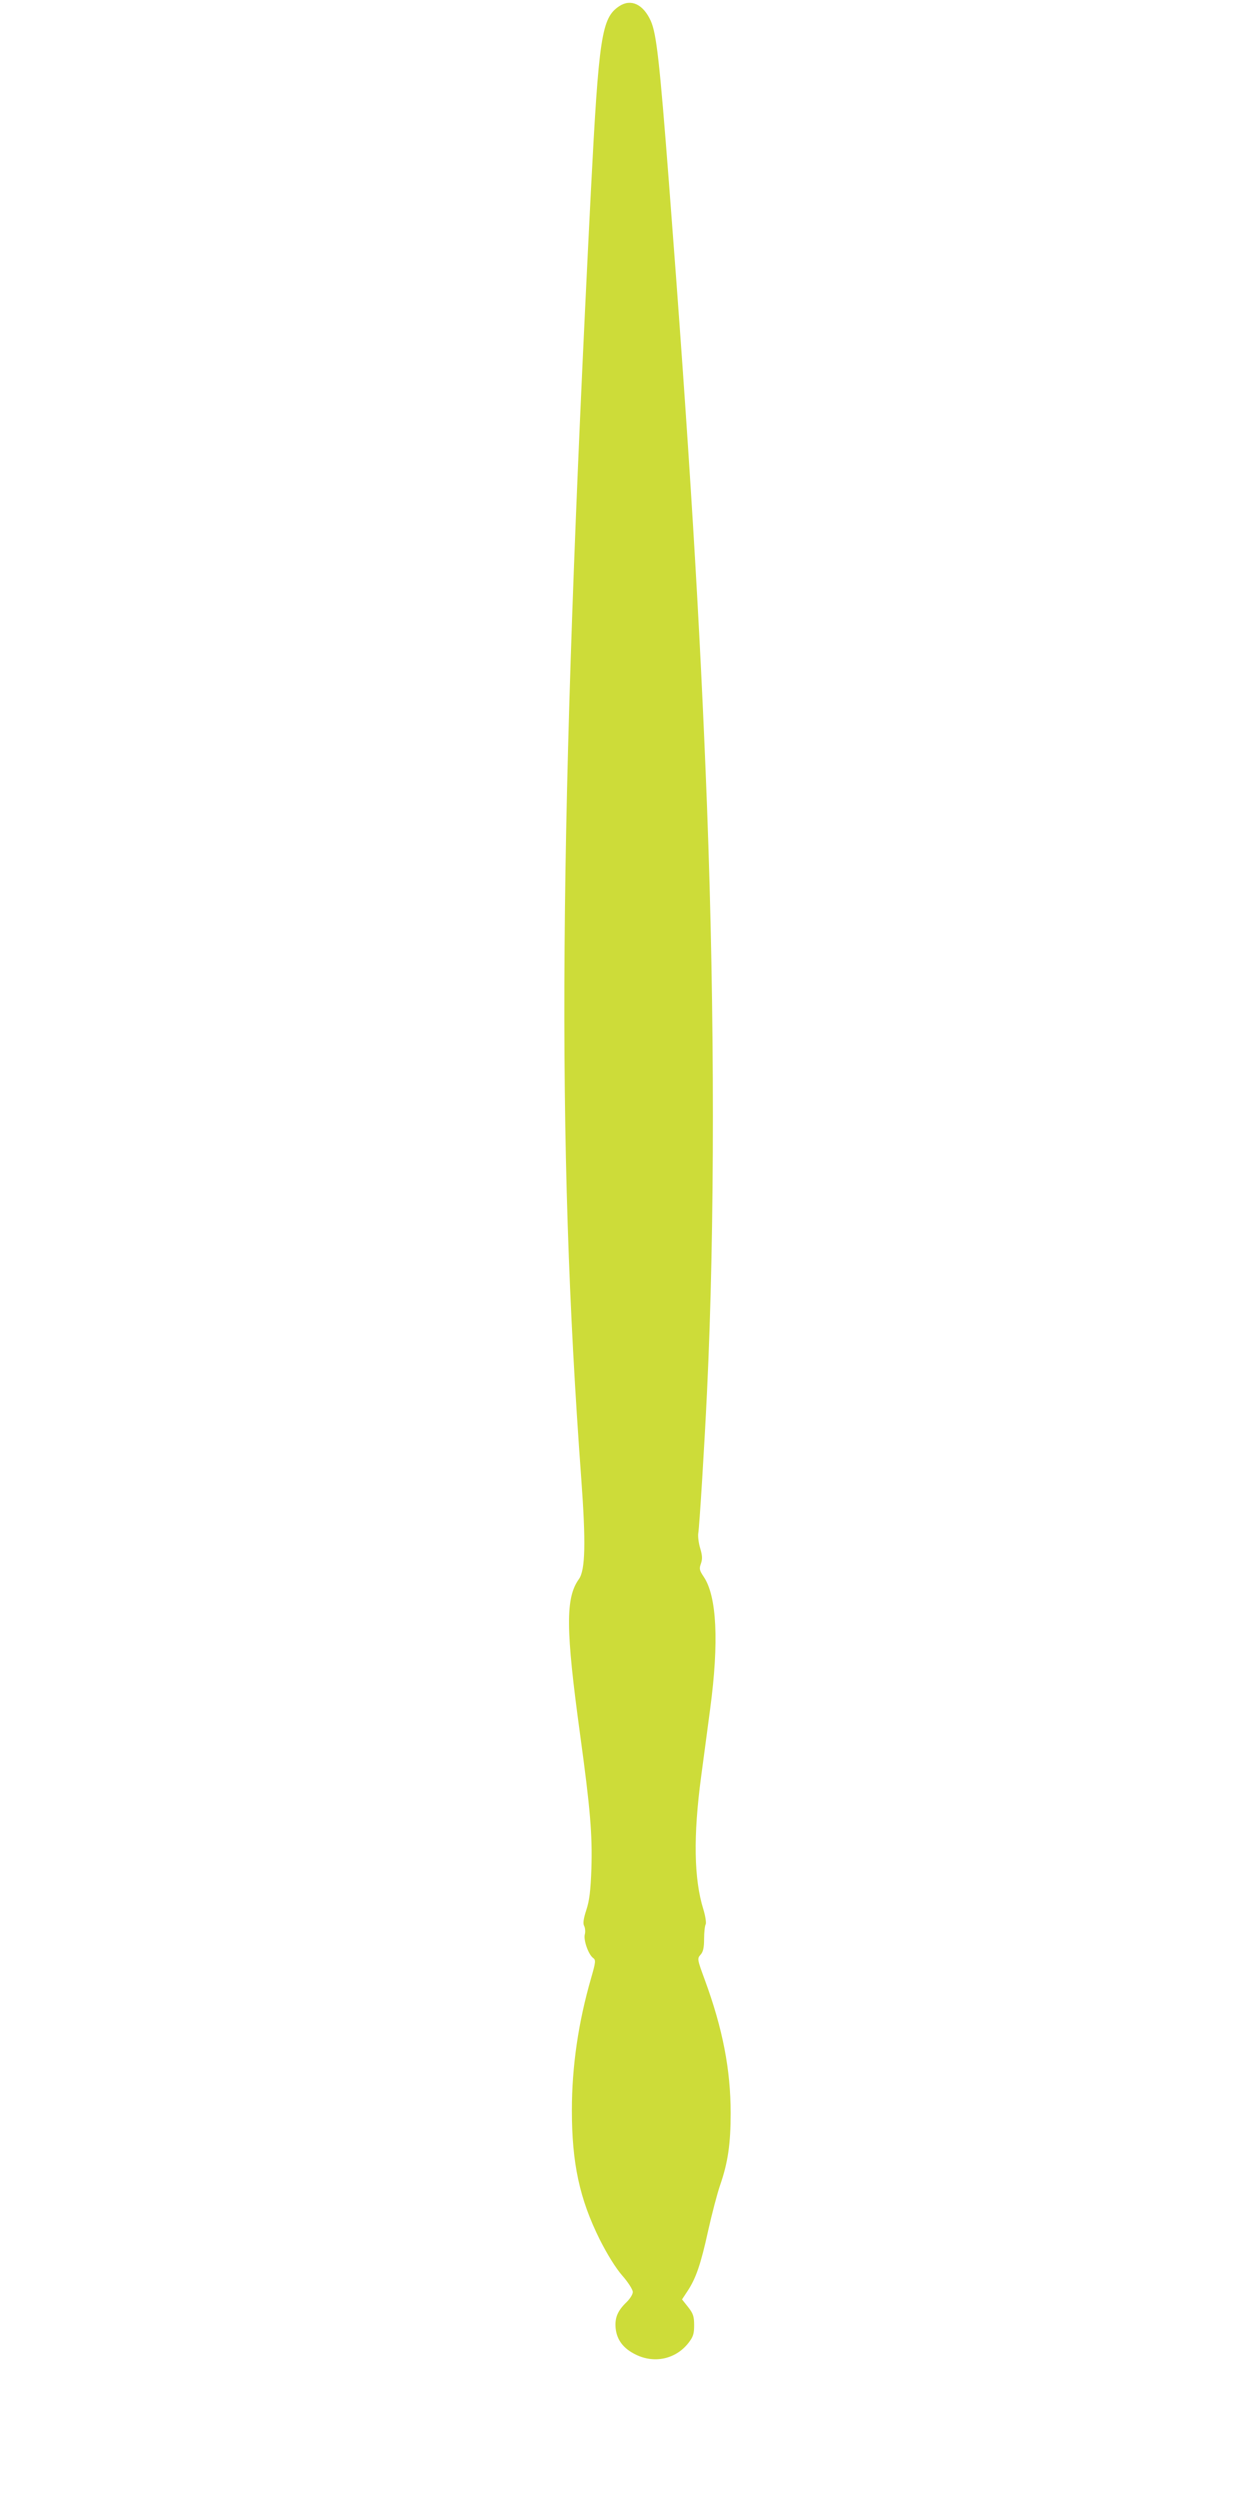 <?xml version="1.0" standalone="no"?>
<!DOCTYPE svg PUBLIC "-//W3C//DTD SVG 20010904//EN"
 "http://www.w3.org/TR/2001/REC-SVG-20010904/DTD/svg10.dtd">
<svg version="1.0" xmlns="http://www.w3.org/2000/svg"
 width="640pt" height="1280pt" viewBox="0 0 640 1280"
 preserveAspectRatio="xMidYMid meet">
<g transform="translate(0,1280) scale(0.1,-0.1)"
fill="#cddc39" stroke="none">
<path d="M3170 12768 c-90 -60 -104 -155 -145 -953 -165 -3264 -177 -4846 -49
-6585 24 -328 21 -469 -12 -515 -69 -96 -68 -255 6 -795 53 -386 63 -514 58
-687 -4 -112 -10 -164 -26 -212 -15 -46 -18 -70 -11 -82 5 -10 7 -30 3 -44 -7
-29 19 -103 43 -120 14 -10 13 -21 -10 -101 -66 -228 -99 -454 -99 -679 0
-270 39 -453 143 -662 38 -75 81 -145 115 -184 30 -34 54 -72 54 -84 0 -12
-14 -34 -31 -51 -46 -44 -62 -80 -57 -134 6 -60 39 -104 102 -135 96 -48 205
-24 270 58 25 32 30 47 30 92 0 45 -5 60 -31 93 l-31 39 29 44 c42 64 67 135
105 309 19 85 46 188 60 229 41 118 55 213 55 372 0 223 -41 433 -132 681 -39
106 -40 110 -22 130 13 14 18 36 18 81 0 34 4 68 8 74 4 7 -1 42 -12 78 -48
155 -52 374 -11 680 11 83 32 238 46 345 46 344 34 578 -33 677 -22 33 -24 41
-14 68 8 23 7 41 -4 78 -8 26 -12 60 -10 75 6 34 32 452 45 727 40 835 40
1927 0 2995 -36 946 -90 1827 -195 3195 -48 624 -64 763 -93 828 -39 86 -102
115 -162 75z"/>
</g>
</svg>
